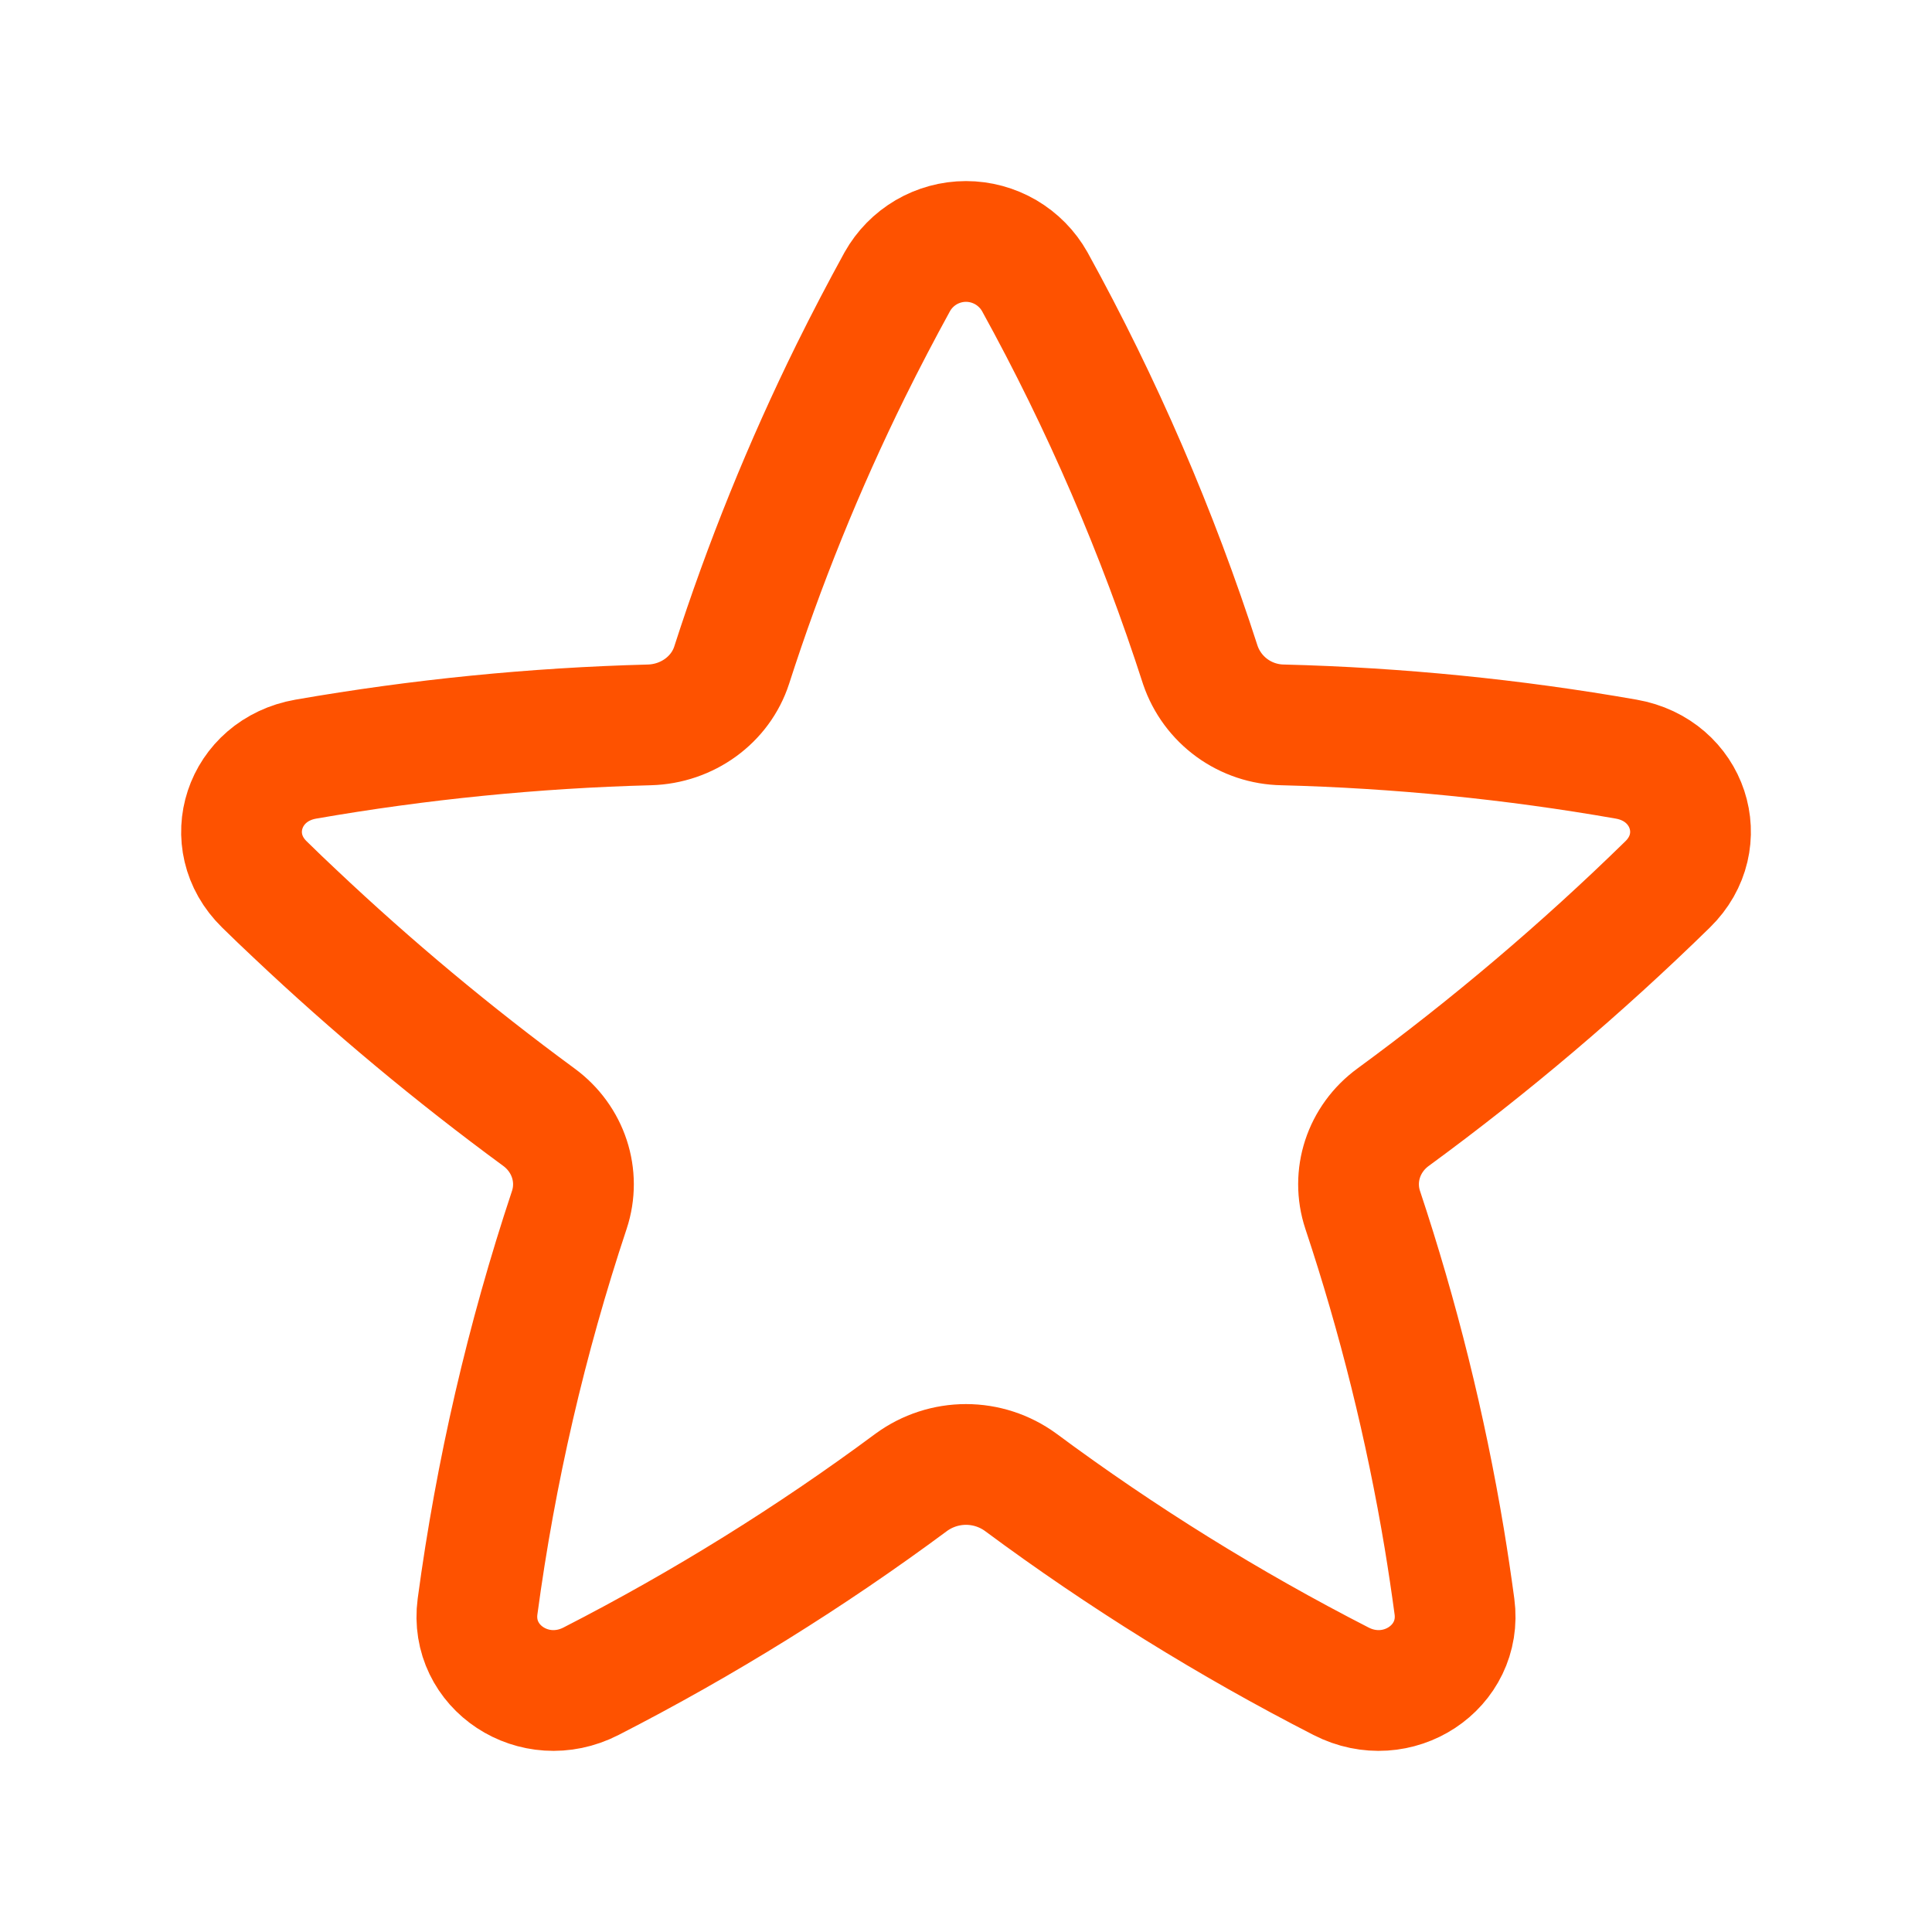 <svg width="40" height="40" viewBox="0 0 40 40" fill="none" xmlns="http://www.w3.org/2000/svg">
<path d="M21.424 5.833C21.282 5.58 21.075 5.37 20.825 5.223C20.575 5.077 20.29 4.999 20 4.999C19.71 4.999 19.425 5.077 19.175 5.223C18.925 5.37 18.719 5.58 18.577 5.833C18.244 6.44 17.923 7.054 17.615 7.677C16.645 9.645 15.821 11.681 15.149 13.77C14.917 14.488 14.23 14.987 13.444 15.008C11.059 15.071 8.682 15.308 6.332 15.717C5.042 15.943 4.557 17.413 5.473 18.31C5.682 18.516 5.894 18.718 6.107 18.918C7.702 20.425 9.388 21.831 11.157 23.13C11.768 23.578 12.02 24.347 11.787 25.05C10.898 27.722 10.262 30.471 9.887 33.262C9.72 34.52 11.067 35.408 12.237 34.808C14.557 33.619 16.776 32.241 18.87 30.688C19.198 30.449 19.594 30.32 20 30.32C20.406 30.32 20.802 30.449 21.13 30.688C23.224 32.241 25.443 33.619 27.764 34.808C28.932 35.408 30.28 34.52 30.113 33.262C30.049 32.789 29.979 32.32 29.902 31.853C29.517 29.545 28.952 27.27 28.213 25.05C27.98 24.347 28.23 23.578 28.843 23.13C30.85 21.66 32.749 20.049 34.527 18.31C35.444 17.413 34.96 15.943 33.669 15.717C31.319 15.305 28.942 15.069 26.557 15.008C26.18 15.002 25.814 14.88 25.509 14.659C25.203 14.437 24.974 14.127 24.852 13.77C23.966 11.021 22.818 8.362 21.424 5.833Z" stroke="#FE5200" stroke-width="2.5" stroke-linecap="round" stroke-linejoin="round"/>
</svg>
